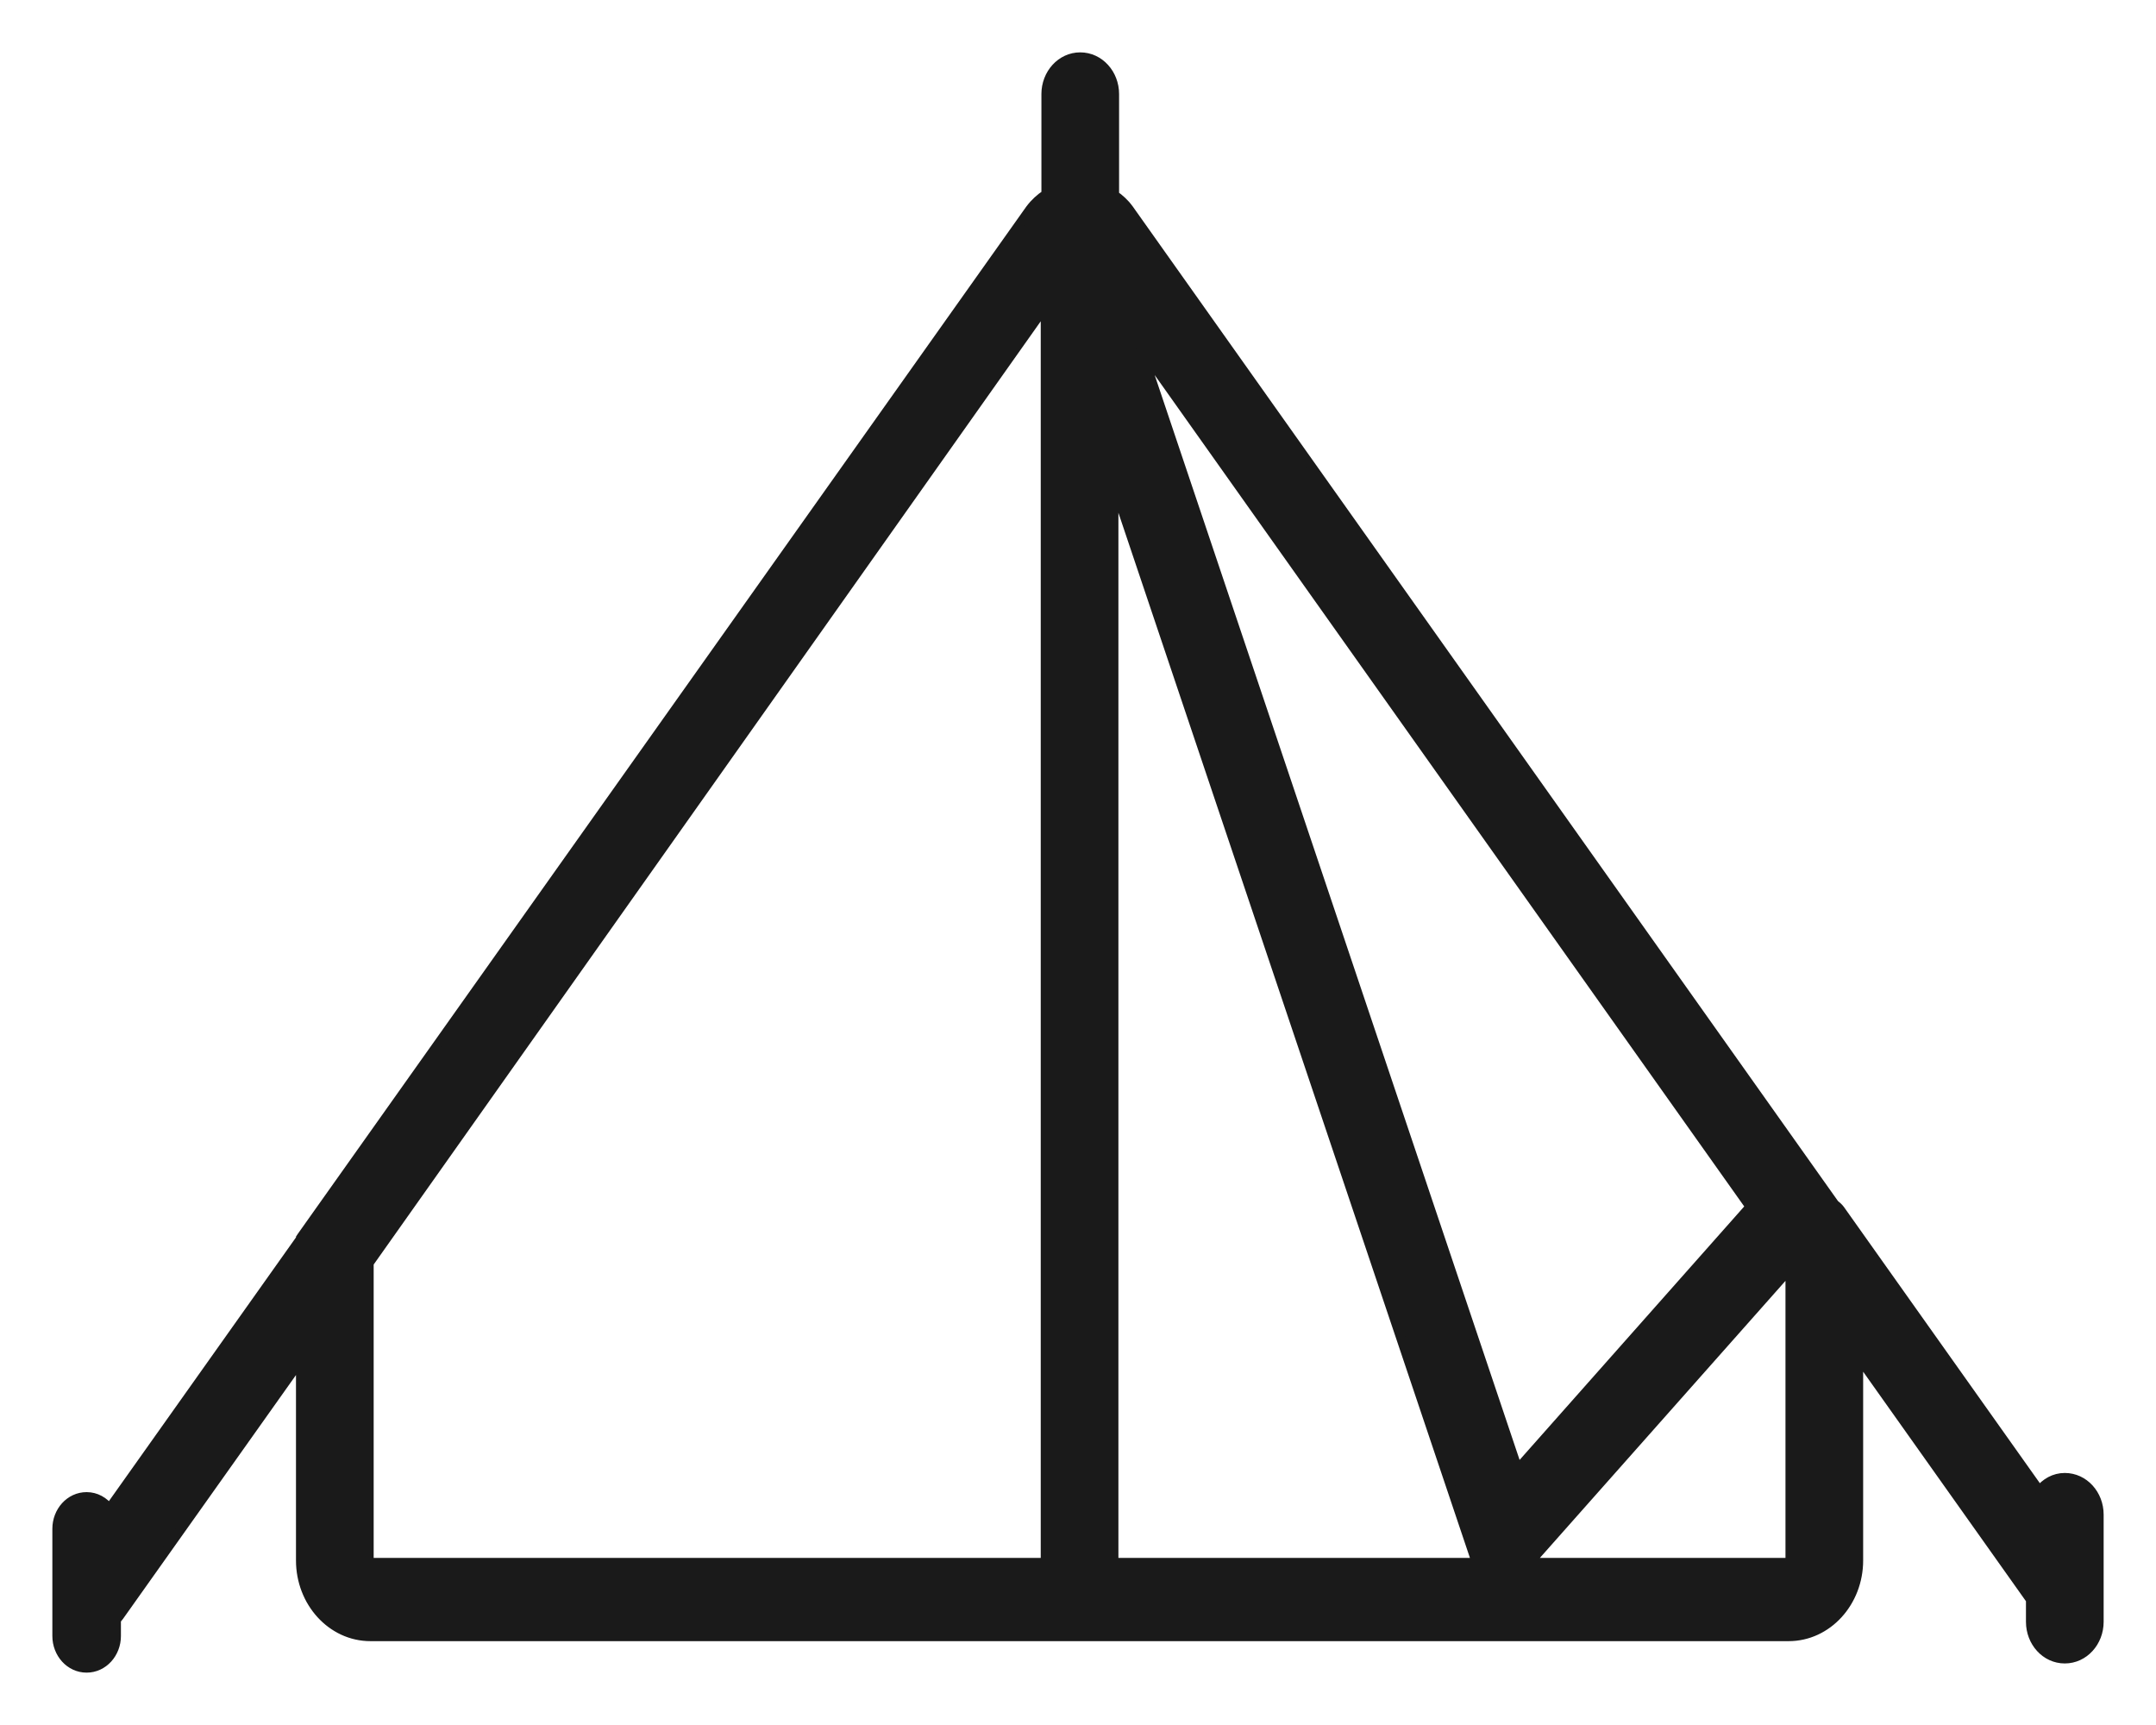 <?xml version="1.0" encoding="UTF-8"?>
<svg xmlns="http://www.w3.org/2000/svg" width="35" height="28" viewBox="0 0 35 28" fill="none">
  <path d="M29.872 19.634L29.872 19.634C29.847 19.6 29.814 19.573 29.791 19.554C29.788 19.552 29.785 19.549 29.782 19.547L18.325 3.391L18.324 3.39C18.256 3.297 18.176 3.226 18.092 3.167V1.526C18.092 1.2 17.849 0.925 17.536 0.925C17.224 0.925 16.981 1.2 16.981 1.526V3.153C16.887 3.216 16.798 3.294 16.722 3.397L16.721 3.398L4.893 20.075L4.88 20.095V20.109L1.775 24.486C1.689 24.372 1.558 24.295 1.406 24.295C1.134 24.295 0.925 24.534 0.925 24.815V26.556C0.925 26.836 1.134 27.075 1.406 27.075C1.678 27.075 1.888 26.836 1.888 26.556V26.29C1.904 26.273 1.921 26.254 1.937 26.232L1.937 26.232L4.88 22.084V25.33C4.88 26.004 5.382 26.564 6.014 26.564H29.036C29.668 26.564 30.171 26.004 30.171 25.33V22.03L32.964 25.967V26.326C32.964 26.651 33.206 26.926 33.519 26.926C33.833 26.926 34.075 26.651 34.075 26.326V24.584C34.075 24.259 33.833 23.984 33.519 23.984C33.349 23.984 33.205 24.069 33.107 24.194L29.872 19.634ZM16.97 25.363H6.014C6.011 25.363 6.006 25.361 6 25.355C5.995 25.349 5.991 25.34 5.991 25.33V20.502L16.97 4.979V25.363ZM18.081 25.363V7.865L23.967 25.363H18.081ZM28.411 19.588L24.639 23.844L18.511 5.628L28.411 19.588ZM29.06 25.33C29.06 25.34 29.056 25.349 29.05 25.355C29.045 25.361 29.039 25.363 29.036 25.363H24.831L29.06 20.593V25.33Z" fill="#1A1A1A" stroke="#1A1A1A" stroke-width="0.15"></path>
</svg>
